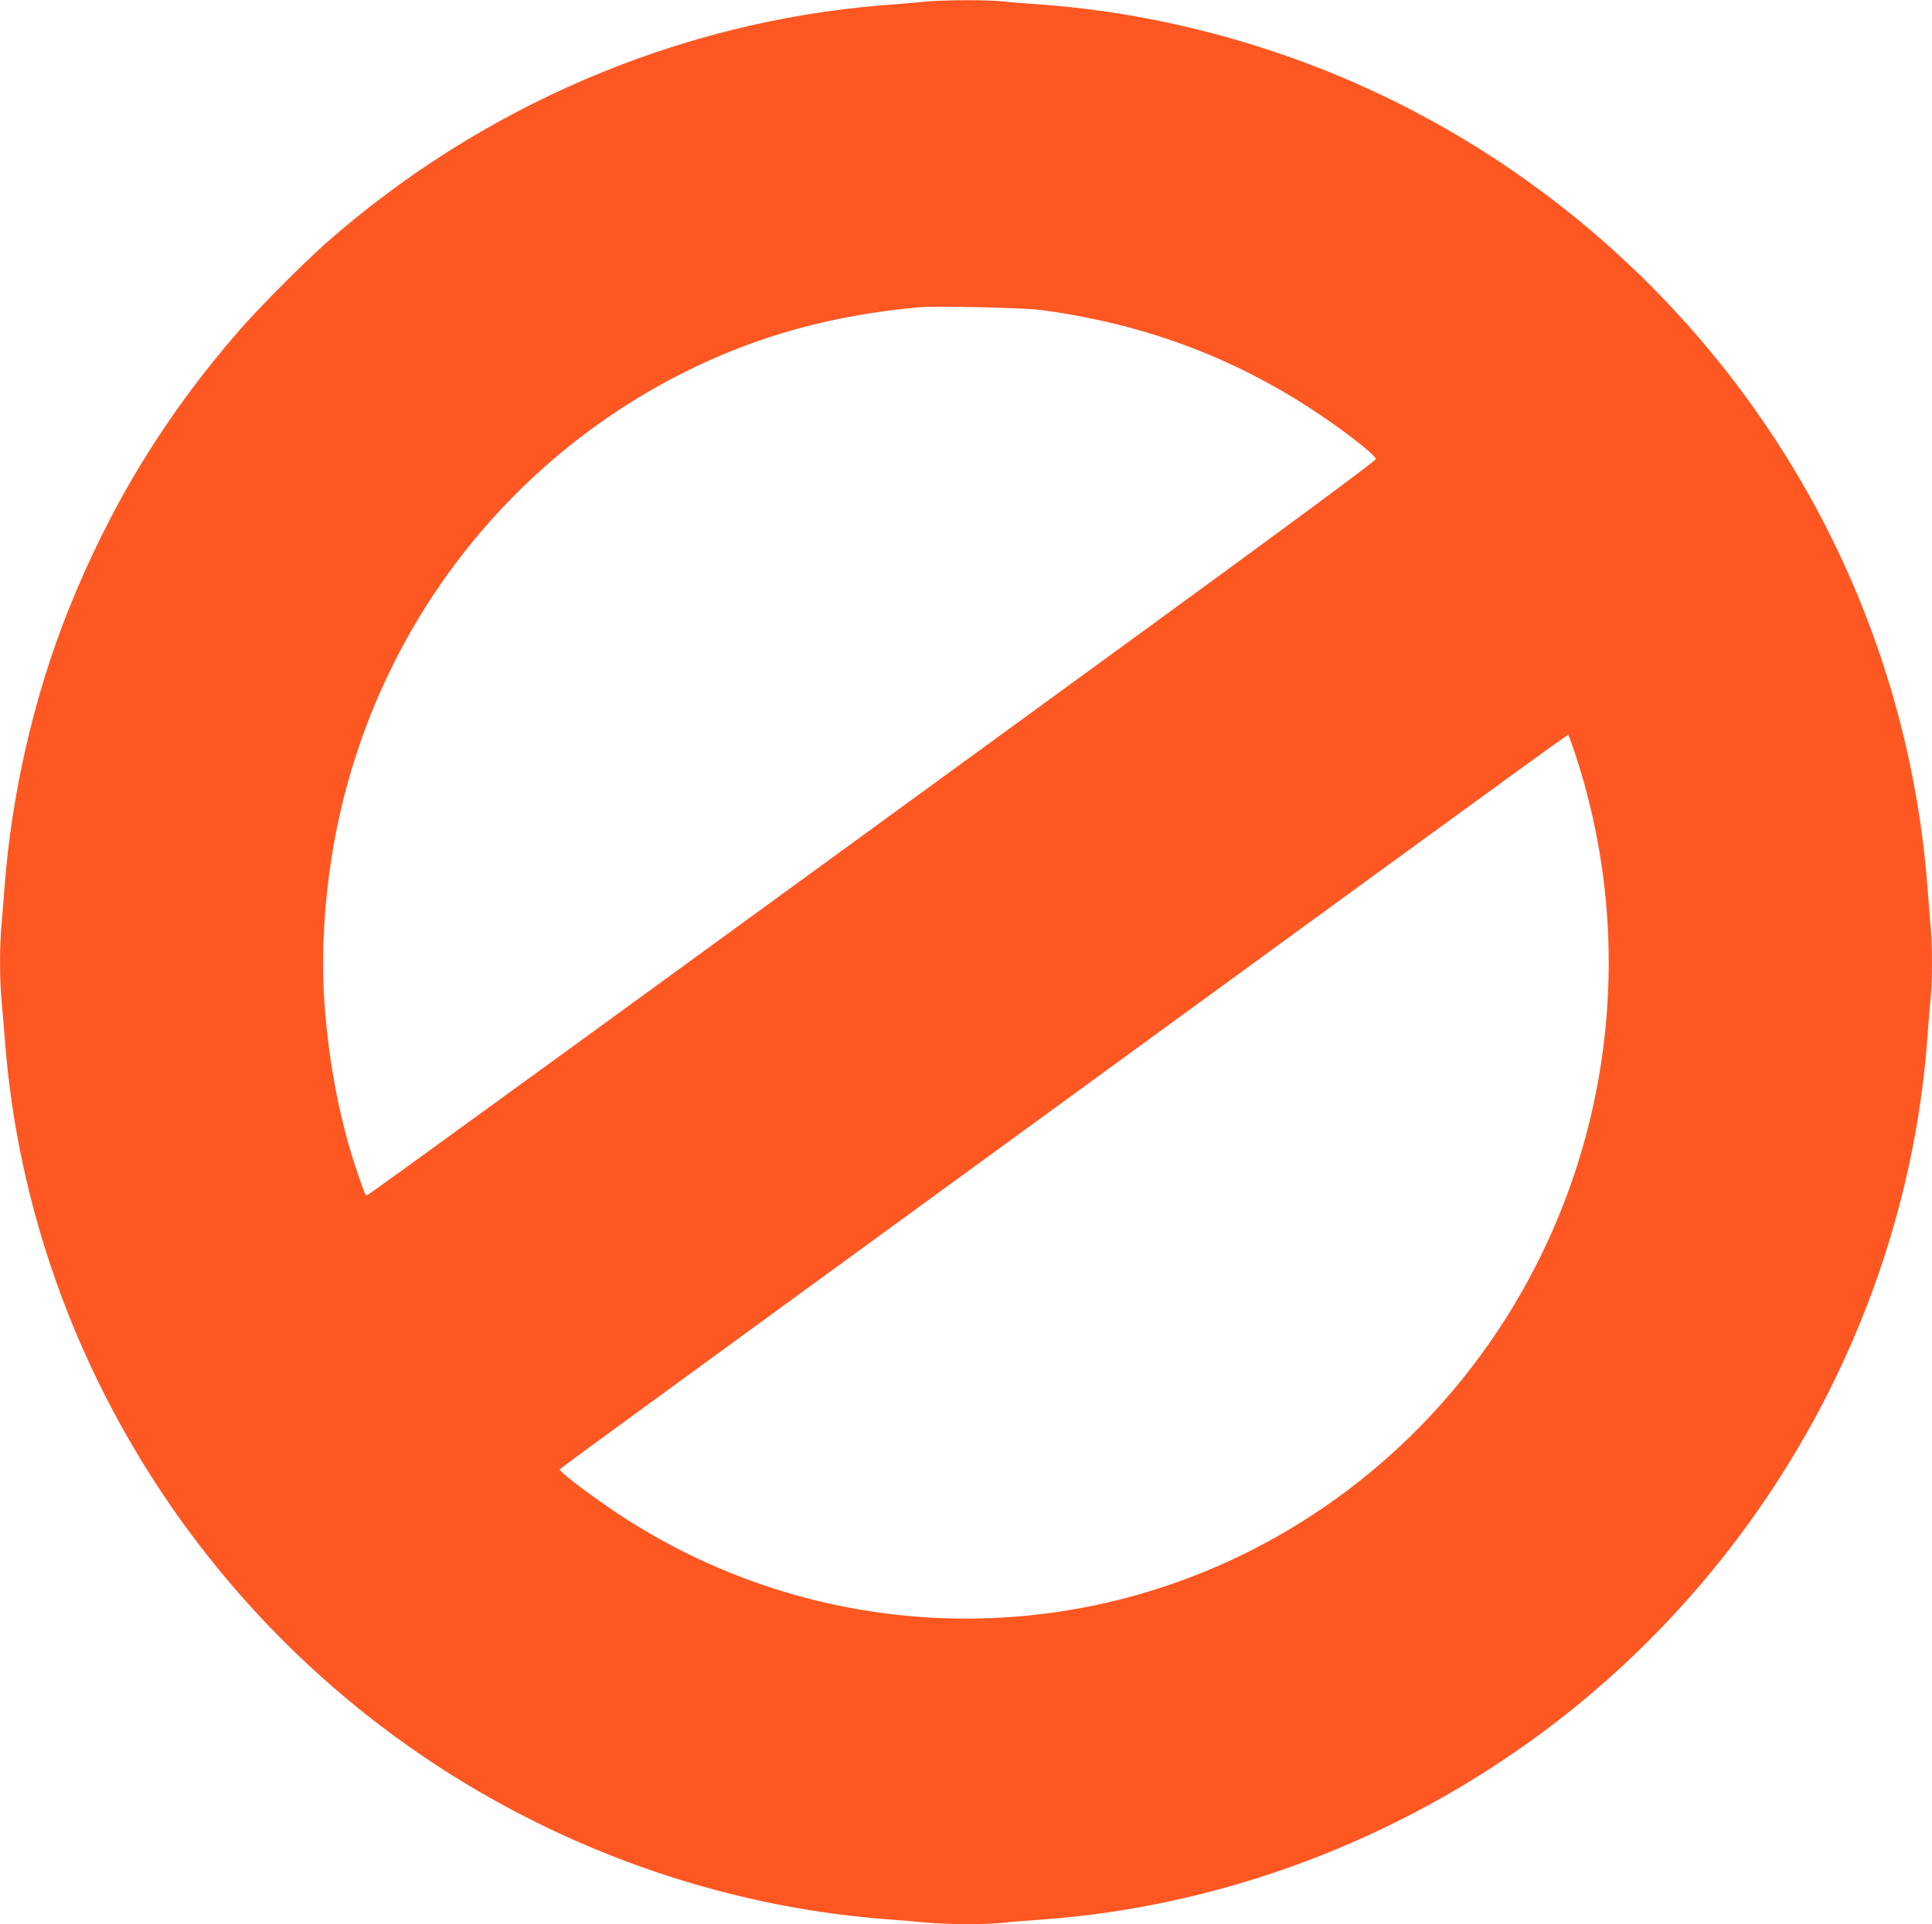 <?xml version="1.0" standalone="no"?>
<!DOCTYPE svg PUBLIC "-//W3C//DTD SVG 20010904//EN"
 "http://www.w3.org/TR/2001/REC-SVG-20010904/DTD/svg10.dtd">
<svg version="1.0" xmlns="http://www.w3.org/2000/svg"
 width="1280pt" height="1275pt" viewBox="0 0 1280 1275"
 preserveAspectRatio="xMidYMid meet">
<g transform="translate(0,1275) scale(0.1,-0.1)"
fill="#ff5722" stroke="none">
<path d="M6130 12739 c-47 -5 -175 -16 -285 -24 -1352 -110 -2655 -667 -3690
-1580 -142 -126 -443 -428 -568 -572 -495 -569 -857 -1162 -1137 -1863 -225
-565 -374 -1213 -420 -1830 -6 -80 -15 -192 -20 -250 -13 -135 -13 -353 0
-494 5 -61 17 -196 25 -301 154 -1892 1185 -3644 2780 -4721 903 -610 1960
-983 3030 -1069 105 -8 240 -19 301 -25 140 -13 378 -13 497 -1 51 6 164 15
252 21 1190 84 2361 523 3335 1249 1472 1098 2409 2795 2540 4601 6 85 15 199
21 253 12 126 12 354 -1 487 -5 58 -14 170 -20 250 -73 969 -375 1922 -878
2760 -779 1300 -2001 2287 -3429 2770 -514 174 -1047 283 -1568 320 -88 6
-201 15 -252 21 -107 11 -391 10 -513 -2z m765 -2043 c712 -95 1332 -333 1905
-732 178 -124 315 -235 315 -256 0 -11 -557 -423 -1560 -1154 -3620 -2638
-5114 -3724 -5123 -3724 -12 0 -14 5 -59 135 -118 343 -193 722 -223 1134 -28
385 8 842 101 1253 287 1276 1124 2351 2286 2933 477 239 981 378 1553 429
115 10 690 -3 805 -18z m3550 -2969 c198 -615 259 -1260 179 -1902 -182 -1468
-1086 -2742 -2399 -3380 -1309 -635 -2845 -546 -4073 237 -175 111 -442 310
-442 329 0 9 -260 -181 3445 2519 3504 2554 3225 2351 3236 2345 5 -3 29 -70
54 -148z"/>
</g>
</svg>
